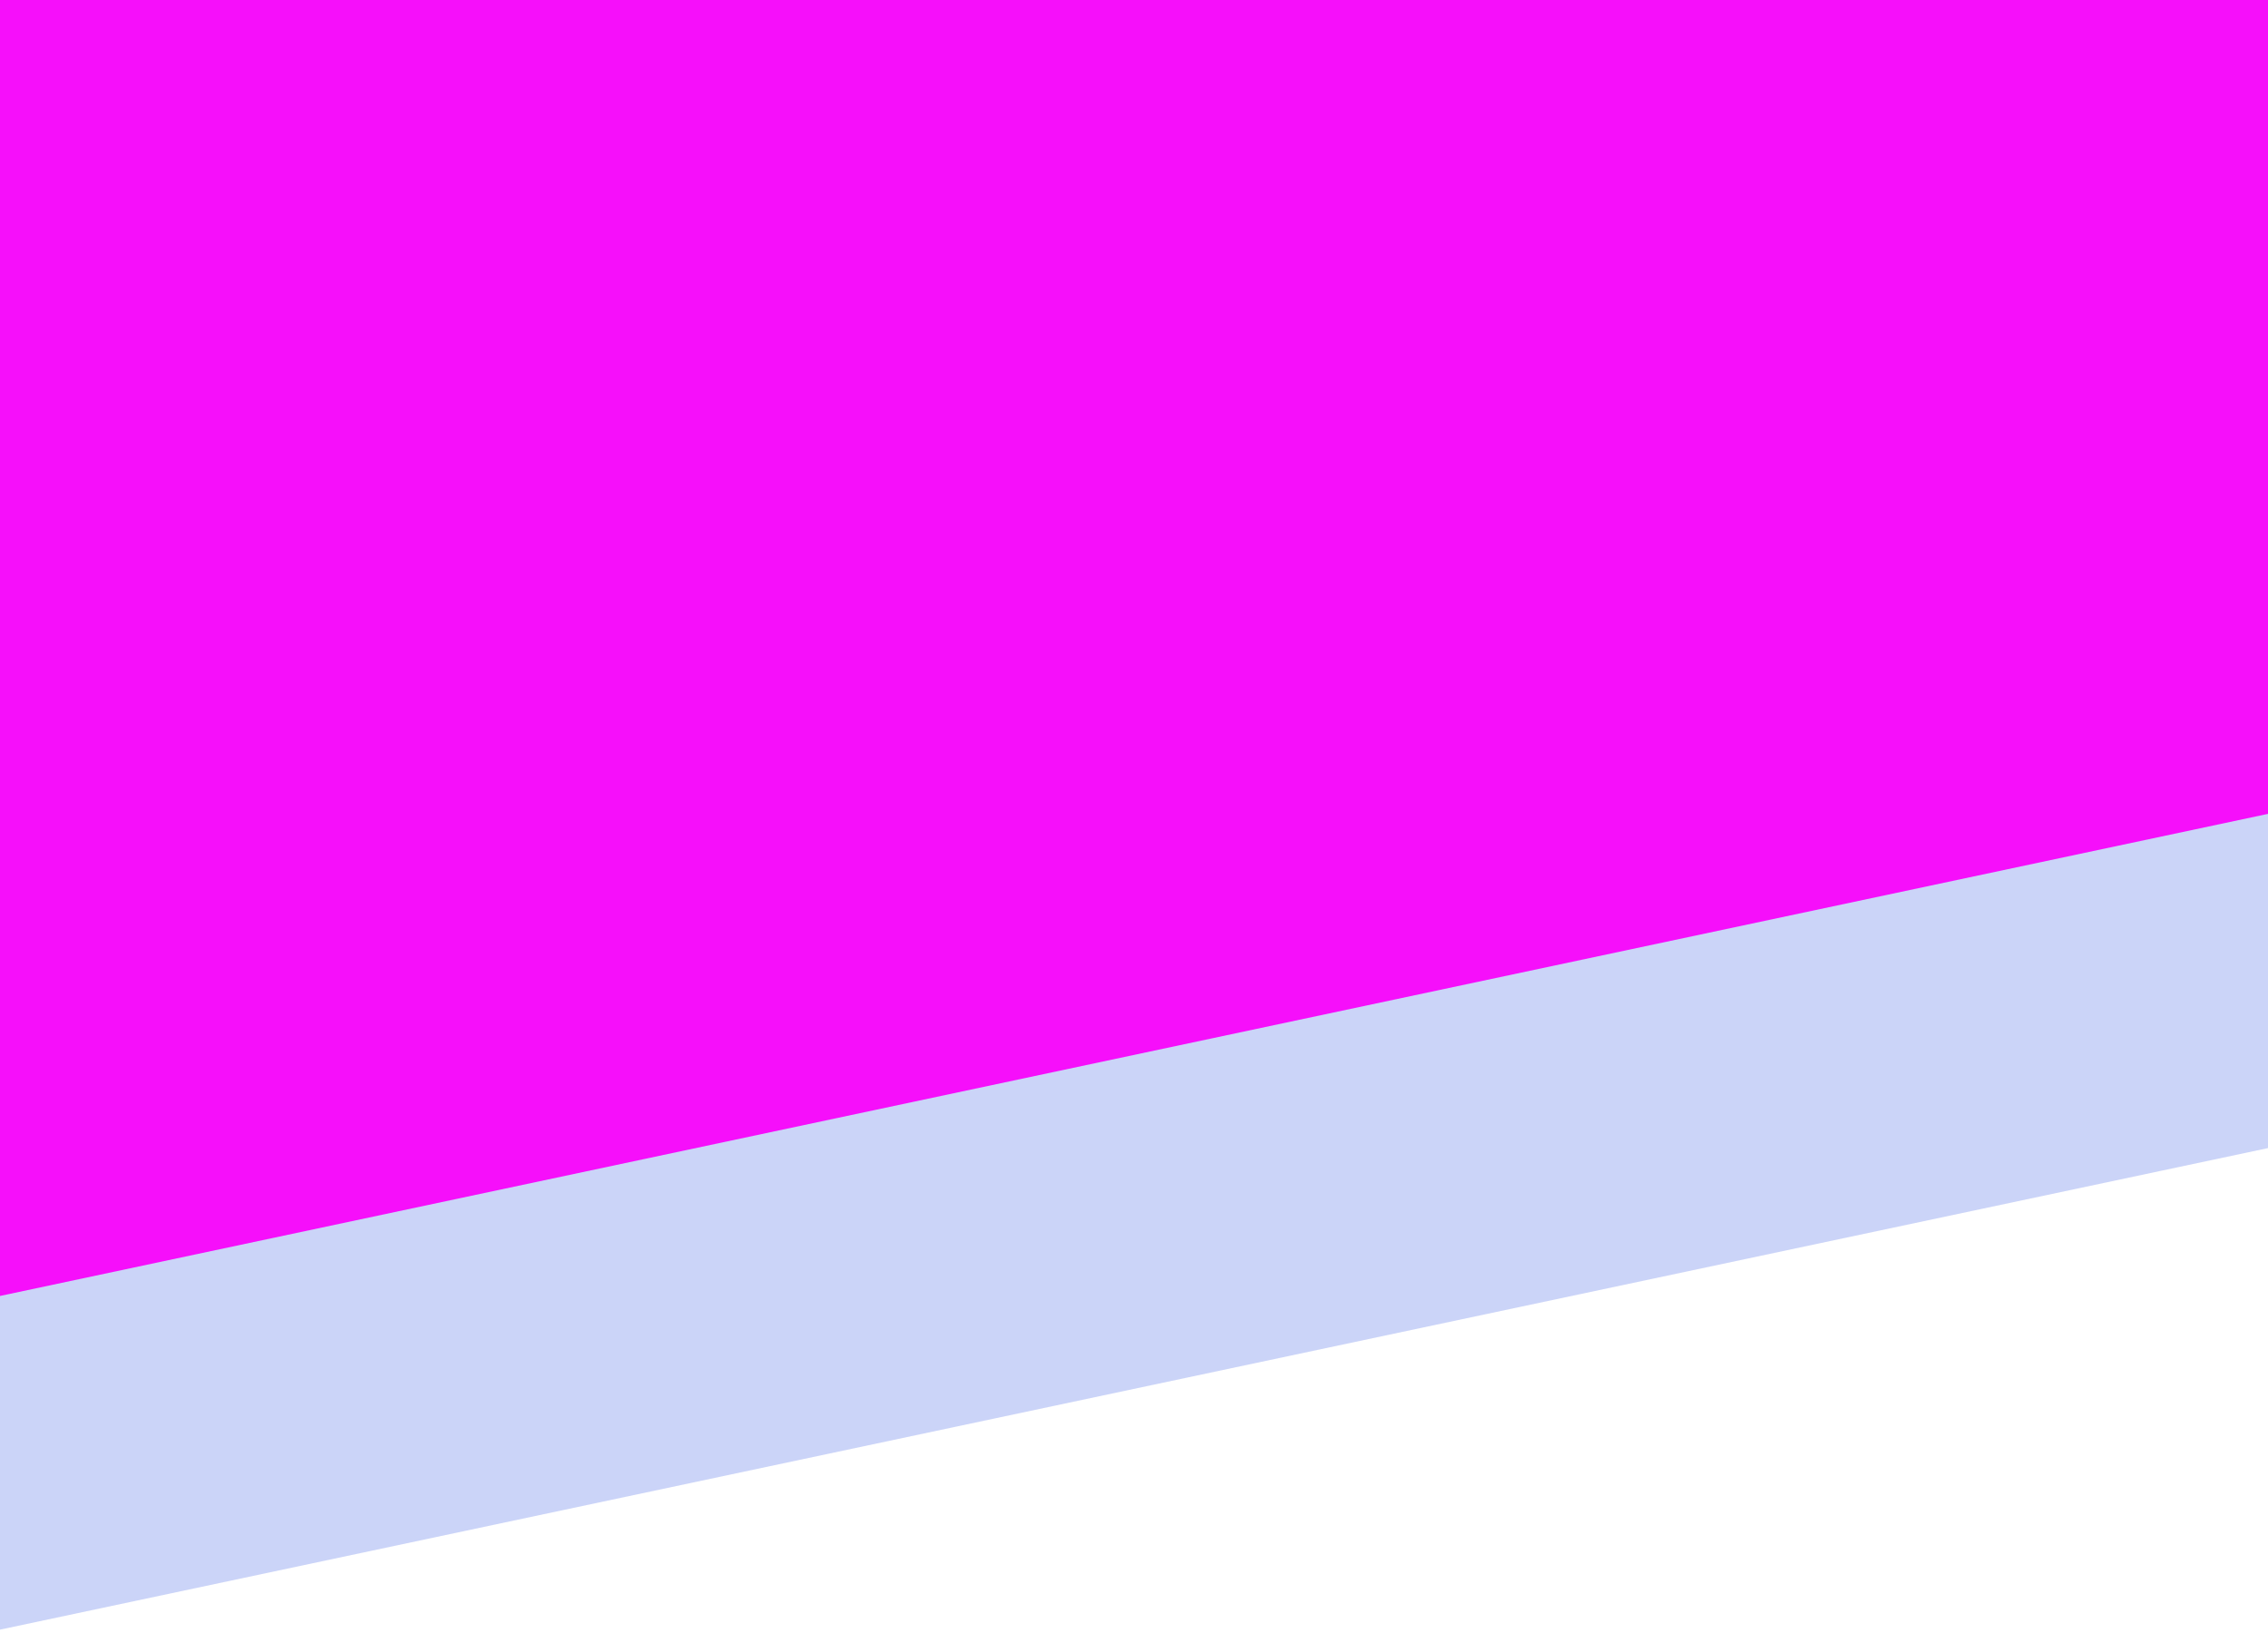 <svg width="25" height="18" viewBox="0 0 25 18" fill="none" xmlns="http://www.w3.org/2000/svg">
<path d="M0 12.902V17.963L25 12.655V7.588L0 12.902Z" fill="#CBD4F8"/>
<path d="M0 14.285L25 8.971V0H0V14.285Z" fill="#F60FFA"/>
</svg>
